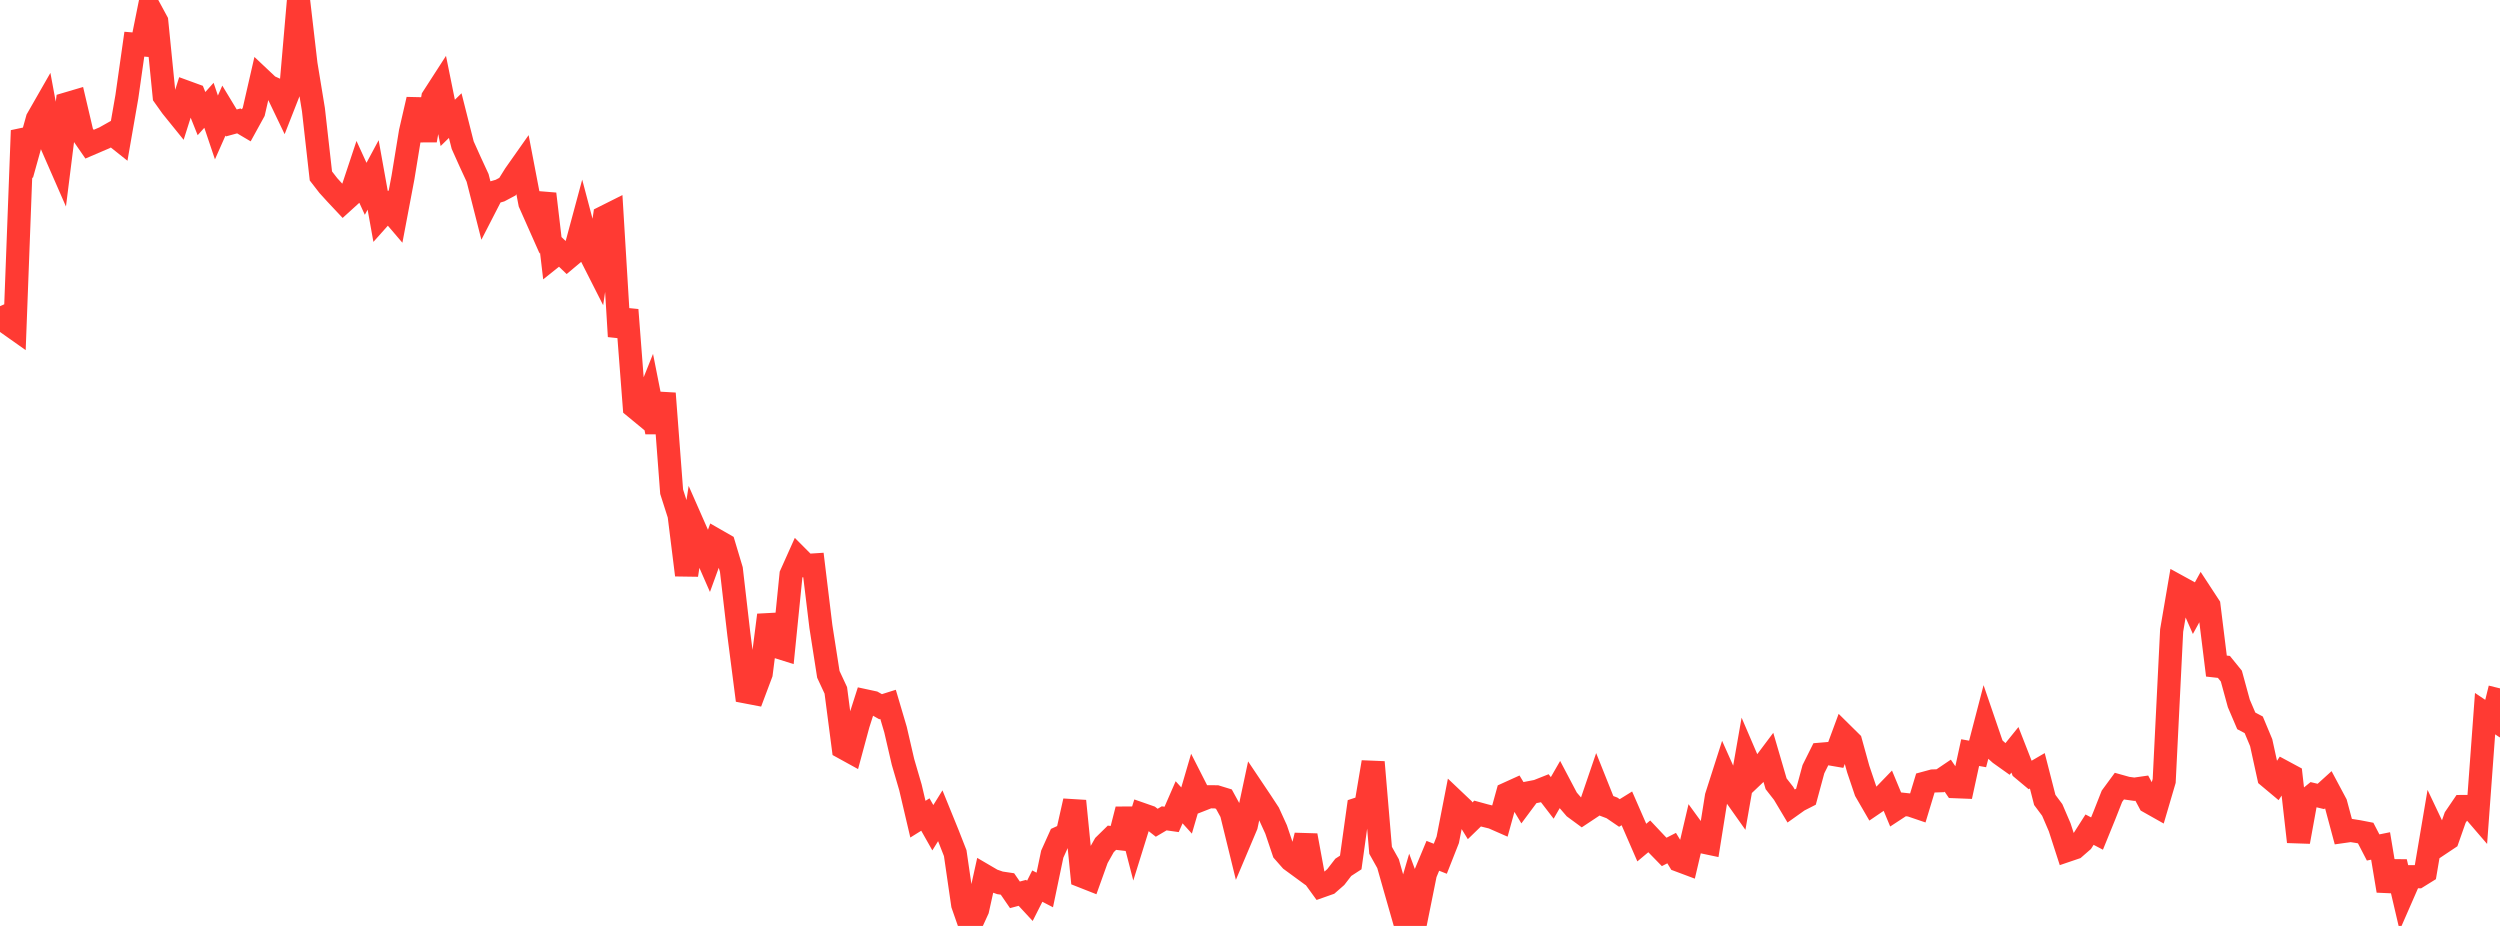 <?xml version="1.0" standalone="no"?>
<!DOCTYPE svg PUBLIC "-//W3C//DTD SVG 1.1//EN" "http://www.w3.org/Graphics/SVG/1.1/DTD/svg11.dtd">

<svg width="135" height="50" viewBox="0 0 135 50" preserveAspectRatio="none" 
  xmlns="http://www.w3.org/2000/svg"
  xmlns:xlink="http://www.w3.org/1999/xlink">


<polyline points="0.0, 16.534 0.403, 17.446 0.806, 17.731 1.209, 7.051 1.612, 7.876 2.015, 6.429 2.418, 5.725 2.821, 7.899 3.224, 8.82 3.627, 5.603 4.03, 5.484 4.433, 7.202 4.836, 7.786 5.239, 7.613 5.642, 7.441 6.045, 7.214 6.448, 7.535 6.851, 5.221 7.254, 2.386 7.657, 2.419 8.06, 0.413 8.463, 1.157 8.866, 5.189 9.269, 5.755 9.672, 6.253 10.075, 4.979 10.478, 5.126 10.881, 6.135 11.284, 5.686 11.687, 6.883 12.09, 5.973 12.493, 6.639 12.896, 6.529 13.299, 6.767 13.701, 6.036 14.104, 4.278 14.507, 4.658 14.91, 4.84 15.313, 5.681 15.716, 4.654 16.119, 0.0 16.522, 3.466 16.925, 5.919 17.328, 9.501 17.731, 10.021 18.134, 10.464 18.537, 10.893 18.94, 10.527 19.343, 9.315 19.746, 10.196 20.149, 9.446 20.552, 11.689 20.955, 11.238 21.358, 11.71 21.761, 9.583 22.164, 7.121 22.567, 5.372 22.97, 7.581 23.373, 5.272 23.776, 4.647 24.179, 6.636 24.582, 6.242 24.985, 7.837 25.388, 8.735 25.791, 9.606 26.194, 11.192 26.597, 10.408 27.0, 10.292 27.403, 10.078 27.806, 9.432 28.209, 8.86 28.612, 10.964 29.015, 11.872 29.418, 10.471 29.821, 13.895 30.224, 13.573 30.627, 13.96 31.03, 13.623 31.433, 12.126 31.836, 13.651 32.239, 14.446 32.642, 11.719 33.045, 11.517 33.448, 18.166 33.851, 16.735 34.254, 21.973 34.657, 22.305 35.06, 21.299 35.463, 23.334 35.866, 21.245 36.269, 26.553 36.672, 27.814 37.075, 31.051 37.478, 28.45 37.881, 29.366 38.284, 30.286 38.687, 29.179 39.09, 29.41 39.493, 30.755 39.896, 34.237 40.299, 37.366 40.701, 37.443 41.104, 36.37 41.507, 33.216 41.91, 34.908 42.313, 35.035 42.716, 31.031 43.119, 30.131 43.522, 30.536 43.925, 30.51 44.328, 33.834 44.731, 36.414 45.134, 37.28 45.537, 40.377 45.94, 40.599 46.343, 39.108 46.746, 37.847 47.149, 37.934 47.552, 38.162 47.955, 38.035 48.358, 39.399 48.761, 41.141 49.164, 42.519 49.567, 44.235 49.97, 43.984 50.373, 44.697 50.776, 44.05 51.179, 45.041 51.582, 46.07 51.985, 48.845 52.388, 50.0 52.791, 49.119 53.194, 47.298 53.597, 47.534 54.0, 47.674 54.403, 47.734 54.806, 48.321 55.209, 48.213 55.612, 48.648 56.015, 47.85 56.418, 48.059 56.821, 46.126 57.224, 45.232 57.627, 45.048 58.03, 43.255 58.433, 47.313 58.836, 47.472 59.239, 46.348 59.642, 45.633 60.045, 45.238 60.448, 45.285 60.851, 43.706 61.254, 45.267 61.657, 43.973 62.06, 44.114 62.463, 44.429 62.866, 44.191 63.269, 44.248 63.672, 43.323 64.075, 43.768 64.478, 42.391 64.881, 43.184 65.284, 43.026 65.687, 43.028 66.09, 43.152 66.493, 43.887 66.896, 45.532 67.299, 44.578 67.701, 42.691 68.104, 43.292 68.507, 43.907 68.91, 44.791 69.313, 45.988 69.716, 46.446 70.119, 46.741 70.522, 45.115 70.925, 47.298 71.328, 47.854 71.731, 47.712 72.134, 47.359 72.537, 46.836 72.94, 46.574 73.343, 43.68 73.746, 43.548 74.149, 41.156 74.552, 45.917 74.955, 46.637 75.358, 48.058 75.761, 49.467 76.164, 48.09 76.567, 49.182 76.97, 47.182 77.373, 46.214 77.776, 46.373 78.179, 45.35 78.582, 43.283 78.985, 43.665 79.388, 44.323 79.791, 43.932 80.194, 44.042 80.597, 44.141 81.0, 44.318 81.403, 42.858 81.806, 42.675 82.209, 43.343 82.612, 42.801 83.015, 42.723 83.418, 42.563 83.821, 43.087 84.224, 42.386 84.627, 43.151 85.03, 43.619 85.433, 43.915 85.836, 43.648 86.239, 42.466 86.642, 43.474 87.045, 43.626 87.448, 43.901 87.851, 43.651 88.254, 44.573 88.657, 45.5 89.06, 45.163 89.463, 45.591 89.866, 46.004 90.269, 45.797 90.672, 46.462 91.075, 46.613 91.478, 44.896 91.881, 45.45 92.284, 45.535 92.687, 43.012 93.09, 41.753 93.493, 42.655 93.896, 43.225 94.299, 40.928 94.701, 41.865 95.104, 41.482 95.507, 40.945 95.91, 42.324 96.313, 42.84 96.716, 43.515 97.119, 43.228 97.522, 43.023 97.925, 41.535 98.328, 40.727 98.731, 40.693 99.134, 40.762 99.537, 39.673 99.94, 40.071 100.343, 41.527 100.746, 42.721 101.149, 43.417 101.552, 43.143 101.955, 42.727 102.358, 43.696 102.761, 43.432 103.164, 43.476 103.567, 43.613 103.97, 42.282 104.373, 42.173 104.776, 42.159 105.179, 41.887 105.582, 42.48 105.985, 42.496 106.388, 40.641 106.791, 40.713 107.194, 39.165 107.597, 40.341 108.0, 40.702 108.403, 40.989 108.806, 40.49 109.209, 41.521 109.612, 41.858 110.015, 41.623 110.418, 43.196 110.821, 43.737 111.224, 44.675 111.627, 45.922 112.03, 45.785 112.433, 45.434 112.836, 44.801 113.239, 45.012 113.642, 44.022 114.045, 42.998 114.448, 42.449 114.851, 42.562 115.254, 42.618 115.657, 42.56 116.06, 43.314 116.463, 43.541 116.866, 42.17 117.269, 34.047 117.672, 31.691 118.075, 31.912 118.478, 32.826 118.881, 32.094 119.284, 32.71 119.687, 35.968 120.09, 36.013 120.493, 36.509 120.896, 37.984 121.299, 38.927 121.701, 39.139 122.104, 40.103 122.507, 41.945 122.91, 42.282 123.313, 41.677 123.716, 41.894 124.119, 45.455 124.522, 43.24 124.925, 42.912 125.328, 43.008 125.731, 42.643 126.134, 43.398 126.537, 44.9 126.94, 44.843 127.343, 44.907 127.746, 44.985 128.149, 45.763 128.552, 45.681 128.955, 48.102 129.358, 46.541 129.761, 48.264 130.164, 47.342 130.567, 47.343 130.97, 47.093 131.373, 44.713 131.776, 45.563 132.179, 45.294 132.582, 44.145 132.985, 43.553 133.388, 43.552 133.791, 44.02 134.194, 38.537 134.597, 38.807 135.0, 37.172" fill="none" stroke="#ff3a33" stroke-width="1.25"/>

</svg>